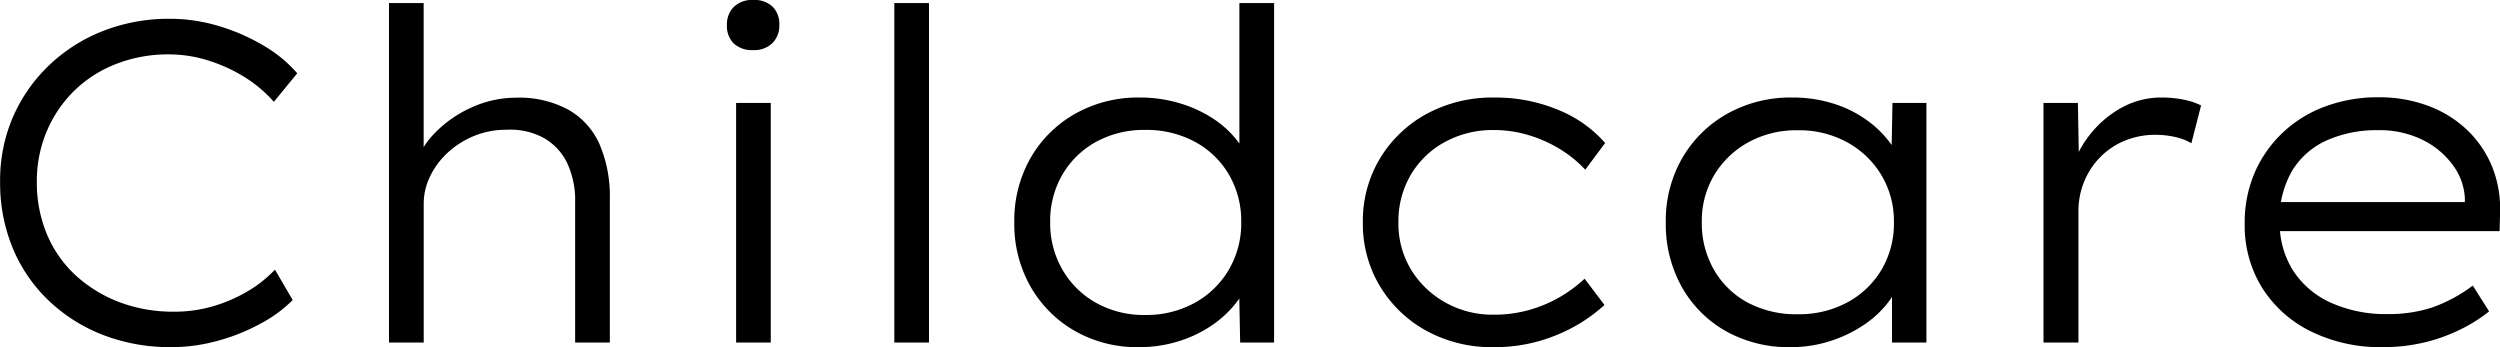 <svg xmlns="http://www.w3.org/2000/svg" width="87.188" height="12.107" viewBox="0 0 87.188 12.107">
  <path id="cat_ttl3" d="M-37.579.16a6.506,6.506,0,0,1-2.372-.423,5.736,5.736,0,0,1-1.9-1.2,5.347,5.347,0,0,1-1.254-1.827,5.939,5.939,0,0,1-.442-2.319A5.561,5.561,0,0,1-43.1-7.865a5.565,5.565,0,0,1,1.256-1.8,5.737,5.737,0,0,1,1.883-1.2,6.273,6.273,0,0,1,2.326-.427,5.925,5.925,0,0,1,1.729.258,6.9,6.9,0,0,1,1.562.686,4.636,4.636,0,0,1,1.159.957L-34-8.395a4.555,4.555,0,0,0-1.033-.871,5.521,5.521,0,0,0-1.26-.573,4.615,4.615,0,0,0-1.386-.212,4.96,4.96,0,0,0-1.793.324,4.312,4.312,0,0,0-1.462.918,4.342,4.342,0,0,0-.975,1.414,4.432,4.432,0,0,0-.357,1.788,4.643,4.643,0,0,0,.36,1.849,4.074,4.074,0,0,0,1.014,1.432,4.75,4.75,0,0,0,1.516.921,5.272,5.272,0,0,0,1.891.328,4.766,4.766,0,0,0,1.4-.2,5.263,5.263,0,0,0,1.2-.529,4.313,4.313,0,0,0,.923-.737l.619,1.06a4.633,4.633,0,0,1-1.08.8,6.817,6.817,0,0,1-1.491.609A6.1,6.1,0,0,1-37.579.16ZM-29.985,0V-11.84h1.209v5.565l-.333.214A2.826,2.826,0,0,1-28.393-7.3a4.087,4.087,0,0,1,1.29-.9,3.746,3.746,0,0,1,1.558-.34,3.59,3.59,0,0,1,1.823.423,2.59,2.59,0,0,1,1.084,1.209,4.6,4.6,0,0,1,.355,1.9V0h-1.21V-4.885a3.062,3.062,0,0,0-.286-1.393,2,2,0,0,0-.822-.865,2.438,2.438,0,0,0-1.281-.279,2.949,2.949,0,0,0-1.145.22,3.031,3.031,0,0,0-.92.589,2.742,2.742,0,0,0-.61.828,2.169,2.169,0,0,0-.217.937V0h-1.209Zm12.106,0V-8.358h1.209V0Zm.593-10.2a.932.932,0,0,1-.675-.231.854.854,0,0,1-.238-.644.855.855,0,0,1,.242-.632.907.907,0,0,1,.672-.242.932.932,0,0,1,.675.231.854.854,0,0,1,.238.644.855.855,0,0,1-.242.632A.907.907,0,0,1-17.285-10.2ZM-12.361,0V-11.84h1.209V0Zm8.532.16A4.384,4.384,0,0,1-6.074-.41,4.15,4.15,0,0,1-7.615-1.959a4.415,4.415,0,0,1-.562-2.236,4.392,4.392,0,0,1,.568-2.244,4.13,4.13,0,0,1,1.56-1.544A4.469,4.469,0,0,1-3.8-8.546a4.8,4.8,0,0,1,1.392.2,4.42,4.42,0,0,1,1.166.537,3.424,3.424,0,0,1,.856.789,2.407,2.407,0,0,1,.447.942L-.327-6.2V-11.84H.883V0H-.3L-.343-2.188l.317-.085a2.143,2.143,0,0,1-.44.919,3.752,3.752,0,0,1-.854.776,4.309,4.309,0,0,1-1.155.541A4.606,4.606,0,0,1-3.829.16Zm.213-1.122a3.5,3.5,0,0,0,1.727-.421A3.127,3.127,0,0,0-.7-2.532,3.2,3.2,0,0,0-.263-4.2,3.2,3.2,0,0,0-.689-5.853,3.039,3.039,0,0,0-1.875-7a3.562,3.562,0,0,0-1.741-.416A3.457,3.457,0,0,0-5.325-7,3.067,3.067,0,0,0-6.5-5.856,3.2,3.2,0,0,0-6.926-4.2,3.238,3.238,0,0,0-6.5-2.545,3.11,3.11,0,0,0-5.328-1.387,3.4,3.4,0,0,0-3.615-.962ZM8.543.16A4.751,4.751,0,0,1,6.2-.408,4.3,4.3,0,0,1,4.579-1.959a4.216,4.216,0,0,1-.6-2.232,4.215,4.215,0,0,1,.6-2.235A4.3,4.3,0,0,1,6.21-7.979a4.806,4.806,0,0,1,2.358-.566,5.673,5.673,0,0,1,2.212.425,4.354,4.354,0,0,1,1.649,1.159l-.694.932a4.132,4.132,0,0,0-.876-.714,4.619,4.619,0,0,0-1.1-.491,4.179,4.179,0,0,0-1.21-.178,3.477,3.477,0,0,0-1.714.42A3.077,3.077,0,0,0,5.647-5.844a3.2,3.2,0,0,0-.428,1.653,3.09,3.09,0,0,0,.445,1.653,3.242,3.242,0,0,0,1.2,1.145,3.356,3.356,0,0,0,1.669.421,4.518,4.518,0,0,0,1.251-.166,4.65,4.65,0,0,0,1.06-.447,4.782,4.782,0,0,0,.868-.642l.694.916A5.6,5.6,0,0,1,10.716-.255,5.611,5.611,0,0,1,8.543.16ZM18.9.16A4.48,4.48,0,0,1,16.636-.4,4.034,4.034,0,0,1,15.1-1.943a4.487,4.487,0,0,1-.556-2.248,4.357,4.357,0,0,1,.576-2.247,4.168,4.168,0,0,1,1.572-1.545,4.514,4.514,0,0,1,2.26-.563,4.717,4.717,0,0,1,1.435.211,4.057,4.057,0,0,1,1.171.58,3.661,3.661,0,0,1,.829.818,2.091,2.091,0,0,1,.39.941l-.37-.122.042-2.24h1.184V0h-1.2V-2.17l.316-.182a2.3,2.3,0,0,1-.43.923,3.54,3.54,0,0,1-.862.809,4.59,4.59,0,0,1-1.182.569A4.464,4.464,0,0,1,18.9.16Zm.25-1.148A3.537,3.537,0,0,0,20.873-1.4a3.084,3.084,0,0,0,1.192-1.136A3.166,3.166,0,0,0,22.5-4.2a3.123,3.123,0,0,0-.43-1.629,3.156,3.156,0,0,0-1.188-1.148,3.464,3.464,0,0,0-1.73-.427,3.477,3.477,0,0,0-1.743.427,3.164,3.164,0,0,0-1.184,1.148A3.123,3.123,0,0,0,15.8-4.2a3.248,3.248,0,0,0,.42,1.655A2.992,2.992,0,0,0,17.39-1.4,3.6,3.6,0,0,0,19.151-.988ZM27.716,0V-8.358h1.2l.042,2.394-.23-.152a3.588,3.588,0,0,1,.678-1.222,3.6,3.6,0,0,1,1.085-.881,2.849,2.849,0,0,1,1.35-.327,3.832,3.832,0,0,1,.771.076,2.378,2.378,0,0,1,.6.2l-.338,1.319a1.917,1.917,0,0,0-.6-.226,3.188,3.188,0,0,0-.624-.068,2.787,2.787,0,0,0-1.143.223,2.575,2.575,0,0,0-.855.6,2.649,2.649,0,0,0-.535.852,2.706,2.706,0,0,0-.182.983V0ZM39.539.16a5.489,5.489,0,0,1-2.494-.548,4.181,4.181,0,0,1-1.7-1.516,4.108,4.108,0,0,1-.611-2.241,4.38,4.38,0,0,1,.356-1.8,4.26,4.26,0,0,1,.983-1.389,4.327,4.327,0,0,1,1.482-.905,5.264,5.264,0,0,1,1.838-.316,4.892,4.892,0,0,1,1.725.294,3.981,3.981,0,0,1,1.359.834,3.687,3.687,0,0,1,.879,1.278,3.931,3.931,0,0,1,.283,1.635l-.016.627H35.707L35.529-4.9h7.179l-.293.216-.005-.384a2.114,2.114,0,0,0-.419-1.123,2.861,2.861,0,0,0-1.052-.877,3.392,3.392,0,0,0-1.558-.339,4.287,4.287,0,0,0-1.759.344A2.715,2.715,0,0,0,36.4-6.013a3.291,3.291,0,0,0-.446,1.789,3.094,3.094,0,0,0,.465,1.71,3.063,3.063,0,0,0,1.31,1.12,4.665,4.665,0,0,0,2,.4,4.793,4.793,0,0,0,1.559-.236,5.267,5.267,0,0,0,1.4-.757l.569.9a5.383,5.383,0,0,1-.994.627A5.922,5.922,0,0,1,41-.005,6.219,6.219,0,0,1,39.539.16Z" transform="translate(43.551 11.947)"/>
</svg>
